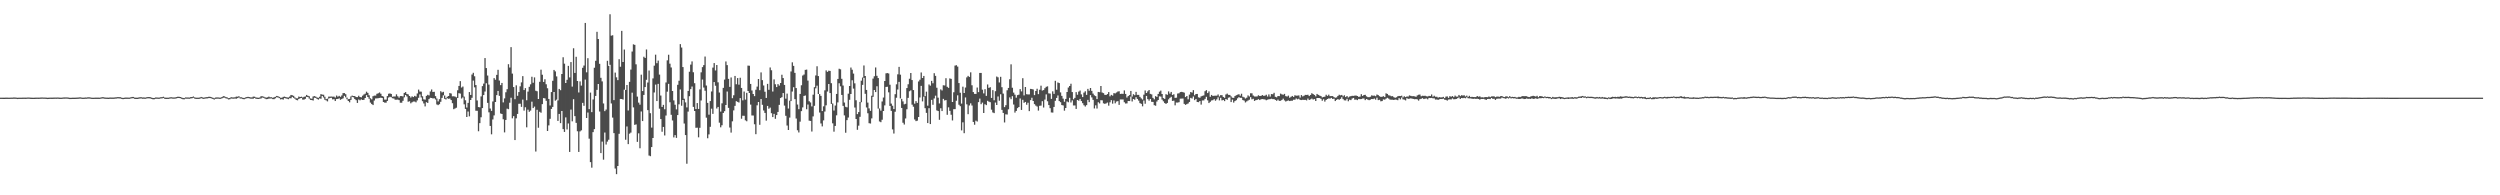 <?xml version="1.0" encoding="UTF-8"?>
<svg xmlns="http://www.w3.org/2000/svg" width="1920" height="150">
  <path d="M0 74.988h1v1.000H0zM1 74.995h1v1.000H1zM2 75.013h1v1.000H2zM3 75.016h1v1.000H3zM4 74.960h1v1.000H4zM5 74.979h1v1.000H5zM6 74.997h1v1.000H6zM7 74.993h1v1.000H7zM8 74.938h1v1.000H8zM9 74.934h1v1.000H9zM10 74.871h1v1.000H10zM11 74.869h1v1.000H11zM12 74.949h1v1.000H12zM13 75.068h1v1.000H13zM14 75.000h1v1.000H14zM15 74.990h1v1.000H15zM16 74.998h1v1.000H16zM17 74.965h1v1.000H17zM18 74.940h1v1.000H18zM19 74.965h1v1.000H19zM20 74.937h1v1.000H20zM21 74.842h1v1.000H21zM22 74.891h1v1.000H22zM23 74.962h1v1.000H23zM24 75.014h1v1.000H24zM25 75.052h1v1.000H25zM26 75.011h1v1.000H26zM27 74.980h1v1.000H27zM28 74.946h1v1.000H28zM29 74.970h1v1.000H29zM30 74.942h1v1.000H30zM31 74.875h1v1.000H31zM32 74.836h1v1.000H32zM33 74.880h1v1.000H33zM34 74.883h1v1.000H34zM35 74.969h1v1.000H35zM36 75.075h1v1.000H36zM37 75.029h1v1.000H37zM38 74.944h1v1.000H38zM39 74.974h1v1.000H39zM40 74.975h1v1.000H40zM41 74.929h1v1.000H41zM42 74.888h1v1.000H42zM43 74.905h1v1.000H43zM44 74.837h1v1.000H44zM45 74.961h1v1.000H45zM46 75.003h1v1.000H46zM47 75.003h1v1.000H47zM48 74.845h1v1.000H48zM49 74.815h1v1.000H49zM50 74.792h1v1.000H50zM51 74.785h1v1.000H51zM52 74.920h1v1.000H52zM53 75.064h1v1.000H53zM54 75.086h1v1.000H54zM55 75.011h1v1.000H55zM56 75.016h1v1.000H56zM57 75.011h1v1.000H57zM58 74.959h1v1.000H58zM59 74.911h1v1.000H59zM60 74.874h1v1.000H60zM61 74.709h1v1.000H61zM62 74.879h1v1.000H62zM63 74.989h1v1.000H63zM64 75.002h1v1.000H64zM65 74.872h1v1.000H65zM66 74.898h1v1.000H66zM67 74.705h1v1.000H67zM68 74.725h1v1.000H68zM69 74.841h1v1.000H69zM70 74.994h1v1.000H70zM71 75.044h1v1.000H71zM72 75.003h1v1.000H72zM73 74.957h1v1.000H73zM74 74.973h1v1.000H74zM75 74.960h1v1.000H75zM76 74.998h1v1.000H76zM77 74.829h1v1.000H77zM78 74.599h1v1.000H78zM79 74.648h1v1.000H79zM80 74.866h1v1.000H80zM81 74.950h1v1.000H81zM82 74.977h1v1.000H82zM83 75.027h1v1.000H83zM84 74.876h1v1.000H84zM85 74.916h1v1.000H85zM86 74.918h1v1.000H86zM87 74.918h1v1.000H87zM88 74.766h1v1.000H88zM89 74.703h1v1.000H89zM90 74.522h1v1.000H90zM91 74.620h1v1.000H91zM92 74.655h1v1.000H92zM93 74.988h1v1.000H93zM94 75.189h1v1.000H94zM95 75.007h1v1.000H95zM96 74.915h1v1.000H96zM97 74.923h1v1.000H97zM98 74.935h1v1.000H98zM99 74.944h1v1.000H99zM100 74.684h1v1.000H100zM101 74.459h1v1.000H101zM102 74.462h1v1.000H102zM103 74.979h1v1.000H103zM104 75.022h1v1.000H104zM105 75.008h1v1.000H105zM106 74.877h1v1.000H106zM107 74.655h1v1.000H107zM108 74.628h1v1.000H108zM109 74.858h1v1.000H109zM110 74.820h1v1.000H110zM111 74.953h1v1.000H111zM112 74.692h1v1.000H112zM113 74.534h1v1.000H113zM114 74.507h1v1.000H114zM115 74.651h1v1.000H115zM116 74.967h1v1.000H116zM117 75.275h1v1.000H117zM118 75.217h1v1.000H118zM119 74.864h1v1.000H119zM120 74.835h1v1.000H120zM121 74.941h1v1.000H121zM122 74.884h1v1.000H122zM123 74.647h1v1.000H123zM124 74.588h1v1.000H124zM125 74.317h1v1.000H125zM126 74.903h1v1.000H126zM127 75.032h1v1.000H127zM128 74.993h1v1.000H128zM129 74.990h1v1.000H129zM130 74.733h1v1.000H130zM131 74.643h1v1.000H131zM132 74.783h1v1.000H132zM133 74.832h1v1.000H133zM134 74.786h1v1.000H134zM135 74.557h1v1.000H135zM136 74.290h1v1.000H136zM137 74.284h1v1.000H137zM138 74.477h1v1.000H138zM139 74.868h1v1.000H139zM140 75.236h1v1.000H140zM141 75.312h1v1.000H141zM142 74.802h1v1.000H142zM143 74.836h1v1.000H143zM144 74.829h1v1.000H144zM145 74.896h1v1.000H145zM146 74.550h1v1.078H146zM147 74.472h1v1.000H147zM148 74.094h1v1.000H148zM149 74.747h1v1.000H149zM150 75.000h1v1.000H150zM151 74.987h1v1.000H151zM152 74.998h1v1.000H152zM153 74.863h1v1.000H153zM154 74.421h1v1.000H154zM155 74.756h1v1.000H155zM156 74.994h1v1.000H156zM157 74.735h1v1.000H157zM158 74.587h1v1.046H158zM159 74.560h1v1.000H159zM160 74.251h1v1.000H160zM161 74.391h1v1.000H161zM162 74.628h1v1.000H162zM163 75.040h1v1.000H163zM164 75.475h1v1.000H164zM165 74.923h1v1.000H165zM166 74.823h1v1.000H166zM167 74.783h1v1.000H167zM168 74.938h1v1.000H168zM169 74.942h1v1.000H169zM170 74.518h1v1.000H170zM171 73.823h1v1.257H171zM172 73.989h1v1.000H172zM173 74.531h1v1.000H173zM174 74.800h1v1.000H174zM175 75.390h1v1.000H175zM176 75.212h1v1.000H176zM177 74.590h1v1.090H177zM178 74.798h1v1.000H178zM179 74.808h1v1.000H179zM180 74.686h1v1.000H180zM181 74.179h1v1.671H181zM182 74.253h1v1.089H182zM183 73.897h1v1.000H183zM184 74.677h1v1.000H184zM185 74.698h1v1.000H185zM186 75.099h1v1.000H186zM187 75.243h1v1.000H187zM188 74.786h1v1.000H188zM189 74.534h1v1.000H189zM190 74.329h1v1.000H190zM191 74.559h1v1.000H191zM192 74.763h1v1.000H192zM193 74.812h1v1.000H193zM194 74.188h1v1.572H194zM195 74.244h1v1.000H195zM196 74.803h1v1.000H196zM197 74.977h1v1.000H197zM198 75.044h1v1.000H198zM199 74.837h1v1.000H199zM200 73.868h1v1.778H200zM201 73.940h1v1.000H201zM202 74.169h1v1.000H202zM203 74.707h1v1.000H203zM204 74.940h1v1.220H204zM205 74.715h1v1.383H205zM206 74.176h1v1.566H206zM207 74.683h1v1.000H207zM208 74.627h1v1.000H208zM209 75.112h1v1.000H209zM210 74.708h1v1.494H210zM211 74.352h1v1.189H211zM212 73.695h1v1.000H212zM213 73.859h1v1.000H213zM214 74.381h1v1.000H214zM215 75.019h1v1.322H215zM216 75.064h1v1.065H216zM217 74.401h1v2.104H217zM218 74.172h1v1.134H218zM219 74.557h1v1.000H219zM220 74.818h1v1.000H220zM221 74.877h1v1.287H221zM222 74.164h1v1.237H222zM223 72.908h1v2.634H223zM224 73.172h1v1.201H224zM225 73.595h1v1.589H225zM226 74.790h1v1.038H226zM227 75.452h1v1.274H227zM228 75.544h1v1.536H228zM229 74.145h1v1.870H229zM230 74.481h1v1.000H230zM231 74.265h1v1.000H231zM232 74.833h1v1.681H232zM233 74.359h1v2.141H233zM234 74.078h1v1.816H234zM235 72.932h1v1.450H235zM236 73.568h1v1.000H236zM237 73.922h1v1.819H237zM238 75.565h1v1.178H238zM239 75.827h1v1.000H239zM240 74.098h1v3.092H240zM241 73.787h1v1.277H241zM242 74.214h1v1.000H242zM243 74.842h1v1.127H243zM244 75.136h1v1.365H244zM245 74.303h1v1.325H245zM246 72.274h1v3.556H246zM247 72.673h1v1.000H247zM248 72.767h1v2.089H248zM249 74.286h1v2.292H249zM250 76.128h1v1.000H250zM251 75.765h1v2.103H251zM252 74.212h1v1.501H252zM253 74.190h1v1.000H253zM254 74.114h1v1.000H254zM255 74.255h1v2.078H255zM256 74.191h1v2.006H256zM257 74.881h1v2.713H257zM258 73.388h1v2.678H258zM259 74.242h1v1.733H259zM260 73.605h1v1.923H260zM261 74.332h1v2.317H261zM262 73.335h1v2.761H262zM263 71.501h1v4.017H263zM264 71.492h1v2.087H264zM265 72.339h1v2.431H265zM266 74.955h1v1.304H266zM267 76.133h1v1.450H267zM268 75.974h1v2.592H268zM269 74.092h1v2.596H269zM270 73.406h1v1.000H270zM271 73.750h1v1.000H271zM272 73.778h1v2.320H272zM273 74.545h1v2.413H273zM274 74.582h1v4.494H274zM275 73.534h1v2.927H275zM276 74.471h1v2.592H276zM277 74.768h1v1.546H277zM278 73.494h1v3.310H278zM279 72.529h1v4.103H279zM280 71.932h1v3.357H280zM281 70.393h1v2.647H281zM282 71.343h1v3.173H282zM283 73.140h1v2.686H283zM284 75.483h1v3.334H284zM285 76.279h1v3.633H285zM286 73.859h1v6.844H286zM287 73.442h1v3.762H287zM288 73.403h1v2.201H288zM289 72.038h1v3.527H289zM290 71.639h1v3.797H290zM291 71.004h1v4.190H291zM292 71.981h1v3.029H292zM293 73.724h1v1.548H293zM294 74.187h1v4.162H294zM295 76.513h1v2.360H295zM296 76.480h1v2.371H296zM297 73.760h1v3.745H297zM298 71.975h1v2.930H298zM299 71.725h1v2.627H299zM300 72.133h1v2.549H300zM301 74.290h1v1.154H301zM302 74.082h1v1.593H302zM303 74.073h1v2.514H303zM304 72.444h1v4.159H304zM305 73.949h1v2.554H305zM306 75.020h1v1.899H306zM307 73.790h1v5.101H307zM308 73.775h1v5.112H308zM309 74.089h1v3.345H309zM310 71.349h1v3.394H310zM311 70.692h1v2.267H311zM312 72.123h1v1.972H312zM313 72.482h1v5.652H313zM314 73.727h1v4.056H314zM315 74.897h1v4.448H315zM316 73.960h1v4.570H316zM317 74.564h1v3.439H317zM318 73.641h1v4.332H318zM319 74.113h1v4.486H319zM320 71.801h1v5.293H320zM321 68.835h1v6.276H321zM322 70.280h1v2.241H322zM323 70.419h1v4.446H323zM324 73.925h1v3.791H324zM325 76.293h1v3.192H325zM326 76.523h1v5.191H326zM327 73.626h1v4.887H327zM328 72.795h1v6.246H328zM329 73.288h1v2.842H329zM330 70.238h1v4.855H330zM331 68.716h1v6.568H331zM332 70.606h1v5.016H332zM333 70.481h1v4.984H333zM334 73.806h1v2.571H334zM335 75.650h1v4.586H335zM336 77.893h1v2.875H336zM337 76.176h1v3.874H337zM338 70.044h1v8.139H338zM339 70.942h1v4.202H339zM340 70.523h1v2.698H340zM341 73.362h1v2.509H341zM342 75.391h1v1.000H342zM343 74.286h1v1.191H343zM344 73.717h1v2.170H344zM345 71.467h1v4.195H345zM346 71.858h1v4.986H346zM347 73.973h1v5.293H347zM348 73.937h1v9.944H348zM349 74.212h1v9.081H349zM350 74.728h1v7.987H350zM351 69.307h1v5.943H351zM352 65.974h1v5.610H352zM353 62.317h1v9.550H353zM354 67.221h1v8.426H354zM355 66.469h1v8.312H355zM356 74.181h1v5.934H356zM357 77.003h1v6.652H357zM358 82.609h1v7.272H358zM359 78.979h1v6.666H359zM360 70.688h1v18.633H360zM361 72.933h1v3.867H361zM362 57.253h1v17.843H362zM363 55.911h1v5.971H363zM364 58.583h1v8.464H364zM365 65.341h1v19.697H365zM366 77.134h1v7.962H366zM367 82.216h1v18.597H367zM368 82.456h1v12.129H368zM369 74.023h1v16.055H369zM370 66.129h1v16.879H370zM371 64.196h1v8.805H371zM372 44.590h1v25.725H372zM373 52.278h1v11.675H373zM374 57.984h1v21.011H374zM375 64.987h1v21.296H375zM376 83.360h1v13.354H376zM377 85.157h1v18.015H377zM378 77.904h1v13.828H378zM379 60.016h1v28.618H379zM380 61.232h1v17.104H380zM381 57.479h1v15.576H381zM382 53.590h1v16.252H382zM383 61.876h1v11.753H383zM384 65.404h1v21.730H384zM385 63.715h1v23.843H385zM386 78.661h1v12.934H386zM387 75.559h1v26.112H387zM388 70.846h1v21.264H388zM389 68.502h1v14.932H389zM390 49.288h1v34.556H390zM391 51.872h1v27.026H391zM392 36.206h1v38.859H392zM393 56.510h1v34.380H393zM394 66.891h1v22.285H394zM395 76.179h1v31.389H395zM396 65.522h1v25.335H396zM397 73.578h1v13.927H397zM398 70.714h1v8.982H398zM399 66.313h1v13.333H399zM400 63.280h1v18.782H400zM401 58.471h1v18.021H401zM402 69.160h1v15.800H402zM403 67.682h1v14.709H403zM404 77.028h1v20.745H404zM405 70.365h1v13.869H405zM406 66.640h1v19.243H406zM407 64.768h1v20.190H407zM408 58.953h1v19.107H408zM409 63.524h1v19.465H409zM410 59.422h1v22.451H410zM411 69.688h1v46.684H411zM412 70.104h1v14.211H412zM413 76.008h1v22.095H413zM414 62.798h1v23.052H414zM415 53.500h1v33.093H415zM416 57.378h1v22.617H416zM417 62.905h1v12.398H417zM418 60.874h1v14.675H418zM419 64.740h1v12.685H419zM420 67.788h1v32.807H420zM421 75.974h1v20.334H421zM422 81.013h1v10.211H422zM423 70.719h1v12.920H423zM424 62.062h1v20.061H424zM425 53.713h1v16.937H425zM426 54.831h1v22.486H426zM427 58.662h1v17.837H427zM428 77.115h1v15.776H428zM429 68.316h1v19.172H429zM430 69.253h1v25.306H430zM431 56.847h1v28.419H431zM432 43.980h1v55.193H432zM433 48.899h1v52.406H433zM434 63.746h1v26.413H434zM435 61.287h1v38.131H435zM436 50.574h1v44.256H436zM437 59.423h1v57.260H437zM438 47.677h1v36.510H438zM439 66.508h1v26.652H439zM440 37.049h1v39.144H440zM441 55.994h1v33.179H441zM442 43.612h1v50.727H442zM443 62.207h1v38.580H443zM444 70.993h1v45.716H444zM445 62.499h1v38.410H445zM446 65.761h1v34.325H446zM447 52.056h1v26.921H447zM448 50.328h1v30.941H448zM449 17.600h1v43.521H449zM450 55.553h1v35.091H450zM451 44.677h1v41.743H451zM452 83.833h1v22.677H452zM453 71.140h1v53.372H453zM454 86.133h1v42.613H454zM455 76.402h1v25.098H455zM456 52.029h1v47.169H456zM457 46.687h1v26.993H457zM458 24.399h1v44.607H458zM459 29.953h1v34.574H459zM460 48.991h1v36.667H460zM461 59.732h1v57.848H461zM462 62.490h1v46.245H462zM463 79.458h1v43.192H463zM464 85.356h1v16.421H464zM465 84.095h1v26.900H465zM466 46.670h1v62.081H466zM467 50.601h1v56.712H467zM468 10.963h1v38.805H468zM469 27.395h1v52.055H469zM470 27.059h1v63.240H470zM471 76.901h1v25.354H471zM472 55.734h1v73.707H472zM473 59.375h1v74.384H473zM474 61.555h1v65.931H474zM475 45.466h1v57.288H475zM476 51.231h1v24.763H476zM477 23.715h1v52.298H477zM478 47.624h1v28.847H478zM479 38.035h1v30.808H479zM480 69.060h1v38.263H480zM481 65.290h1v31.829H481zM482 84.813h1v25.882H482zM483 62.882h1v39.794H483zM484 53.455h1v48.368H484zM485 39.584h1v31.606H485zM486 34.070h1v48.388H486zM487 34.459h1v61.444H487zM488 49.429h1v46.106H488zM489 74.171h1v34.794H489zM490 78.813h1v23.608H490zM491 80.396h1v33.465H491zM492 57.352h1v28.274H492zM493 69.921h1v23.080H493zM494 43.591h1v29.339H494zM495 44.477h1v22.389H495zM496 37.970h1v23.312H496zM497 63.364h1v21.218H497zM498 54.165h1v65.290H498zM499 86.959h1v33.005H499zM500 98.008h1v14.957H500zM501 60.192h1v45.768H501zM502 50.458h1v20.531H502zM503 41.963h1v23.025H503zM504 48.557h1v29.083H504zM505 46.555h1v17.847H505zM506 57.307h1v26.144H506zM507 73.380h1v18.073H507zM508 82.123h1v19.071H508zM509 80.539h1v16.936H509zM510 83.937h1v20.096H510zM511 63.340h1v25.408H511zM512 46.355h1v24.030H512zM513 42.035h1v22.380H513zM514 48.907h1v29.622H514zM515 51.807h1v36.352H515zM516 69.865h1v22.656H516zM517 77.104h1v28.394H517zM518 80.443h1v23.345H518zM519 84.037h1v21.866H519zM520 65.123h1v23.248H520zM521 61.989h1v18.120H521zM522 33.919h1v34.807H522zM523 36.501h1v44.703H523zM524 51.529h1v25.254H524zM525 75.848h1v19.012H525zM526 78.658h1v25.085H526zM527 82.494h1v43.251H527zM528 69.814h1v15.895H528zM529 55.102h1v18.759H529zM530 49.604h1v18.862H530zM531 47.166h1v19.278H531zM532 55.504h1v26.565H532zM533 63.901h1v21.365H533zM534 83.776h1v14.383H534zM535 79.178h1v18.864H535zM536 83.655h1v21.792H536zM537 68.647h1v29.529H537zM538 55.537h1v21.632H538zM539 51.536h1v9.542H539zM540 50.034h1v17.174H540zM541 43.400h1v26.294H541zM542 65.695h1v24.693H542zM543 78.996h1v27.197H543zM544 88.065h1v15.178H544zM545 77.611h1v19.756H545zM546 70.242h1v13.224H546zM547 51.937h1v35.514H547zM548 48.415h1v14.594H548zM549 54.105h1v11.744H549zM550 49.920h1v33.439H550zM551 63.237h1v18.898H551zM552 71.086h1v23.129H552zM553 85.718h1v12.095H553zM554 79.349h1v16.856H554zM555 67.486h1v19.271H555zM556 61.139h1v24.240H556zM557 47.210h1v33.432H557zM558 50.008h1v20.265H558zM559 60.561h1v22.257H559zM560 66.736h1v31.212H560zM561 59.484h1v42.356H561zM562 75.431h1v17.755H562zM563 73.140h1v11.656H563zM564 58.328h1v22.998H564zM565 64.695h1v13.031H565zM566 59.959h1v18.252H566zM567 65.043h1v13.689H567zM568 59.702h1v15.668H568zM569 67.534h1v23.656H569zM570 77.053h1v11.814H570zM571 70.304h1v18.648H571zM572 76.508h1v15.932H572zM573 71.271h1v21.852H573zM574 50.379h1v19.516H574zM575 50.462h1v20.945H575zM576 64.463h1v15.873H576zM577 69.487h1v19.169H577zM578 72.180h1v16.526H578zM579 73.830h1v21.626H579zM580 68.894h1v34.161H580zM581 66.522h1v14.395H581zM582 60.651h1v17.684H582zM583 69.297h1v26.573H583zM584 55.596h1v20.465H584zM585 61.559h1v18.914H585zM586 65.623h1v19.230H586zM587 70.458h1v16.282H587zM588 75.232h1v17.462H588zM589 64.398h1v16.935H589zM590 68.945h1v14.573H590zM591 51.832h1v30.801H591zM592 53.970h1v32.943H592zM593 70.273h1v19.650H593zM594 60.962h1v26.483H594zM595 64.704h1v26.526H595zM596 66.878h1v21.515H596zM597 64.612h1v21.370H597zM598 65.765h1v14.754H598zM599 63.725h1v11.587H599zM600 57.381h1v17.275H600zM601 59.976h1v11.482H601zM602 65.234h1v15.852H602zM603 75.772h1v13.164H603zM604 71.873h1v24.555H604zM605 83.380h1v16.462H605zM606 77.308h1v13.019H606zM607 54.871h1v22.761H607zM608 47.864h1v22.435H608zM609 50.608h1v16.387H609zM610 55.973h1v20.161H610zM611 67.645h1v23.383H611zM612 80.297h1v19.757H612zM613 83.872h1v17.886H613zM614 72.154h1v21.296H614zM615 65.472h1v19.879H615zM616 57.985h1v24.513H616zM617 57.259h1v16.394H617zM618 53.638h1v19.689H618zM619 53.471h1v30.435H619zM620 61.882h1v18.391H620zM621 77.768h1v14.926H621zM622 78.688h1v14.168H622zM623 81.708h1v19.310H623zM624 72.680h1v16.715H624zM625 66.954h1v14.289H625zM626 57.982h1v9.875H626zM627 50.879h1v14.936H627zM628 58.421h1v13.764H628zM629 72.246h1v14.206H629zM630 73.602h1v21.212H630zM631 85.304h1v11.768H631zM632 81.687h1v10.801H632zM633 69.377h1v16.262H633zM634 54.088h1v26.817H634zM635 55.187h1v15.090H635zM636 54.260h1v10.264H636zM637 54.467h1v17.007H637zM638 63.897h1v15.911H638zM639 79.453h1v15.253H639zM640 84.904h1v16.204H640zM641 81.045h1v15.659H641zM642 72.166h1v16.390H642zM643 60.613h1v18.010H643zM644 52.779h1v11.185H644zM645 53.260h1v13.057H645zM646 60.539h1v12.353H646zM647 65.691h1v15.625H647zM648 78.746h1v9.902H648zM649 82.021h1v19.943H649zM650 82.410h1v9.851H650zM651 71.945h1v18.339H651zM652 66.060h1v10.566H652zM653 51.852h1v20.356H653zM654 53.542h1v8.085H654zM655 56.542h1v11.489H655zM656 63.975h1v18.630H656zM657 77.013h1v14.400H657zM658 87.669h1v12.020H658zM659 86.064h1v10.444H659zM660 78.300h1v11.427H660zM661 61.931h1v16.551H661zM662 59.564h1v5.623H662zM663 50.256h1v9.554H663zM664 58.365h1v13.685H664zM665 69.081h1v13.447H665zM666 78.788h1v8.181H666zM667 83.273h1v11.369H667zM668 85.125h1v9.760H668zM669 73.545h1v17.362H669zM670 60.343h1v14.009H670zM671 58.562h1v10.539H671zM672 51.822h1v18.902H672zM673 58.221h1v8.010H673zM674 59.931h1v23.463H674zM675 83.286h1v9.996H675zM676 85.016h1v8.811H676zM677 77.942h1v14.009H677zM678 74.919h1v10.308H678zM679 62.187h1v18.779H679zM680 56.325h1v10.432H680zM681 56.139h1v10.450H681zM682 56.433h1v14.491H682zM683 65.068h1v16.268H683zM684 79.579h1v5.545H684zM685 81.224h1v18.164H685zM686 83.755h1v18.817H686zM687 72.357h1v13.447H687zM688 64.770h1v10.309H688zM689 57.071h1v11.708H689zM690 51.338h1v11.553H690zM691 57.321h1v18.255H691zM692 75.930h1v6.977H692zM693 77.858h1v16.416H693zM694 80.143h1v15.509H694zM695 79.725h1v11.268H695zM696 67.626h1v16.284H696zM697 64.693h1v10.483H697zM698 60.454h1v9.627H698zM699 56.045h1v13.356H699zM700 61.498h1v18.886H700zM701 69.176h1v12.784H701zM702 79.603h1v12.135H702zM703 77.666h1v15.342H703zM704 79.009h1v13.676H704zM705 62.562h1v27.281H705zM706 61.259h1v13.616H706zM707 55.654h1v10.285H707zM708 59.889h1v17.993H708zM709 58.335h1v15.919H709zM710 73.806h1v9.305H710zM711 70.394h1v16.287H711zM712 81.170h1v13.334H712zM713 64.855h1v18.221H713zM714 65.790h1v29.479H714zM715 62.103h1v14.589H715zM716 63.940h1v16.550H716zM717 56.235h1v19.368H717zM718 58.281h1v15.206H718zM719 67.360h1v17.438H719zM720 75.022h1v10.286H720zM721 79.484h1v12.524H721zM722 68.648h1v14.475H722zM723 69.459h1v15.842H723zM724 65.473h1v10.482H724zM725 65.638h1v11.516H725zM726 60.066h1v16.763H726zM727 66.641h1v21.503H727zM728 67.463h1v14.975H728zM729 60.223h1v24.929H729zM730 60.593h1v27.529H730zM731 78.333h1v14.170H731zM732 70.866h1v12.977H732zM733 50.402h1v33.429H733zM734 50.084h1v27.277H734zM735 51.138h1v22.067H735zM736 63.818h1v16.617H736zM737 71.200h1v10.371H737zM738 79.589h1v20.539H738zM739 66.555h1v27.381H739zM740 71.401h1v30.909H740zM741 67.225h1v7.633H741zM742 59.437h1v20.666H742zM743 58.248h1v29.456H743zM744 59.082h1v21.892H744zM745 55.562h1v23.809H745zM746 65.492h1v15.572H746zM747 70.698h1v22.970H747zM748 72.070h1v23.746H748zM749 72.156h1v20.500H749zM750 67.233h1v26.100H750zM751 70.737h1v7.702H751zM752 56.011h1v19.708H752zM753 56.013h1v24.008H753zM754 68.866h1v9.950H754zM755 71.705h1v15.084H755zM756 68.494h1v11.581H756zM757 73.606h1v7.134H757zM758 64.884h1v12.510H758zM759 67.476h1v10.616H759zM760 66.970h1v11.521H760zM761 75.206h1v8.994H761zM762 69.202h1v17.173H762zM763 77.012h1v9.870H763zM764 70.065h1v8.693H764zM765 58.799h1v21.854H765zM766 59.371h1v14.717H766zM767 63.341h1v14.032H767zM768 58.998h1v13.422H768zM769 66.987h1v17.368H769zM770 71.896h1v14.835H770zM771 82.285h1v11.769H771zM772 80.775h1v7.027H772zM773 69.332h1v18.628H773zM774 67.535h1v16.409H774zM775 60.887h1v13.891H775zM776 49.432h1v26.734H776zM777 67.400h1v6.497H777zM778 71.105h1v9.169H778zM779 72.707h1v13.779H779zM780 75.032h1v10.140H780zM781 73.050h1v10.012H781zM782 72.715h1v9.455H782zM783 68.478h1v7.151H783zM784 70.188h1v14.242H784zM785 60.038h1v16.587H785zM786 73.261h1v5.714H786zM787 66.831h1v11.449H787zM788 72.339h1v8.081H788zM789 72.555h1v6.344H789zM790 72.493h1v12.861H790zM791 68.271h1v8.652H791zM792 68.380h1v6.702H792zM793 68.686h1v8.891H793zM794 73.081h1v6.902H794zM795 69.893h1v11.183H795zM796 68.140h1v13.671H796zM797 72.302h1v12.662H797zM798 68.899h1v12.376H798zM799 65.803h1v15.321H799zM800 69.549h1v8.171H800zM801 69.187h1v13.419H801zM802 67.742h1v8.750H802zM803 66.645h1v5.869H803zM804 66.319h1v11.448H804zM805 71.659h1v9.040H805zM806 71.892h1v11.230H806zM807 75.928h1v10.431H807zM808 70.135h1v16.361H808zM809 72.081h1v10.036H809zM810 62.059h1v15.369H810zM811 68.918h1v6.288H811zM812 63.332h1v9.977H812zM813 63.783h1v13.823H813zM814 70.959h1v7.526H814zM815 73.609h1v7.082H815zM816 75.751h1v5.272H816zM817 78.143h1v6.859H817zM818 75.966h1v6.958H818zM819 70.639h1v7.274H819zM820 67.206h1v11.326H820zM821 66.037h1v9.068H821zM822 64.292h1v14.414H822zM823 70.693h1v6.394H823zM824 76.218h1v4.759H824zM825 75.138h1v5.869H825zM826 70.737h1v12.903H826zM827 72.775h1v4.031H827zM828 70.374h1v6.980H828zM829 69.504h1v6.461H829zM830 72.497h1v5.114H830zM831 74.548h1v4.692H831zM832 71.129h1v9.706H832zM833 70.114h1v11.686H833zM834 72.880h1v7.878H834zM835 68.270h1v8.413H835zM836 69.671h1v8.759H836zM837 67.584h1v5.490H837zM838 69.768h1v5.025H838zM839 71.870h1v4.833H839zM840 73.213h1v10.102H840zM841 73.845h1v7.064H841zM842 76.098h1v7.239H842zM843 70.603h1v7.948H843zM844 70.790h1v8.680H844zM845 66.036h1v10.901H845zM846 71.052h1v5.990H846zM847 71.542h1v7.797H847zM848 72.785h1v7.005H848zM849 72.942h1v6.457H849zM850 72.264h1v6.474H850zM851 70.707h1v10.423H851zM852 74.004h1v4.609H852zM853 72.841h1v4.077H853zM854 73.417h1v6.216H854zM855 71.530h1v5.628H855zM856 71.753h1v7.597H856zM857 70.996h1v6.966H857zM858 70.274h1v7.397H858zM859 70.105h1v10.416H859zM860 72.137h1v4.240H860zM861 71.996h1v4.375H861zM862 72.076h1v4.332H862zM863 69.425h1v9.099H863zM864 72.116h1v7.399H864zM865 74.924h1v4.497H865zM866 73.784h1v3.760H866zM867 73.036h1v4.568H867zM868 69.829h1v4.365H868zM869 74.142h1v3.800H869zM870 72.335h1v3.712H870zM871 73.115h1v3.475H871zM872 70.564h1v4.086H872zM873 72.870h1v3.092H873zM874 72.852h1v4.394H874zM875 74.373h1v4.825H875zM876 75.552h1v4.222H876zM877 76.438h1v5.208H877zM878 72.725h1v4.488H878zM879 69.462h1v10.201H879zM880 71.404h1v2.264H880zM881 70.161h1v5.973H881zM882 69.114h1v8.195H882zM883 72.100h1v3.898H883zM884 72.517h1v5.667H884zM885 75.180h1v3.095H885zM886 76.292h1v4.500H886zM887 73.811h1v7.385H887zM888 74.383h1v3.596H888zM889 72.119h1v4.694H889zM890 70.417h1v3.563H890zM891 69.576h1v4.616H891zM892 72.178h1v4.333H892zM893 75.350h1v2.448H893zM894 75.909h1v3.240H894zM895 72.341h1v7.468H895zM896 72.832h1v6.246H896zM897 70.215h1v6.125H897zM898 71.909h1v3.273H898zM899 70.627h1v3.741H899zM900 72.921h1v4.599H900zM901 72.376h1v4.929H901zM902 75.145h1v5.751H902zM903 75.004h1v3.729H903zM904 71.814h1v6.980H904zM905 71.643h1v6.862H905zM906 70.712h1v5.085H906zM907 70.566h1v5.178H907zM908 70.751h1v4.919H908zM909 71.154h1v8.619H909zM910 74.531h1v6.003H910zM911 73.726h1v6.260H911zM912 76.291h1v3.186H912zM913 72.638h1v5.653H913zM914 70.633h1v4.552H914zM915 71.113h1v4.584H915zM916 69.220h1v4.934H916zM917 73.168h1v3.723H917zM918 72.206h1v3.772H918zM919 72.158h1v6.171H919zM920 74.761h1v3.723H920zM921 75.101h1v2.451H921zM922 73.993h1v6.364H922zM923 73.589h1v3.560H923zM924 73.252h1v3.845H924zM925 70.049h1v5.858H925zM926 69.233h1v5.129H926zM927 71.463h1v5.573H927zM928 70.196h1v8.934H928zM929 74.346h1v3.856H929zM930 72.907h1v4.247H930zM931 73.670h1v3.284H931zM932 73.543h1v2.589H932zM933 73.455h1v3.909H933zM934 73.473h1v2.842H934zM935 72.538h1v2.236H935zM936 74.080h1v3.040H936zM937 73.082h1v2.022H937zM938 73.134h1v3.947H938zM939 74.448h1v2.308H939zM940 75.124h1v2.522H940zM941 72.535h1v3.520H941zM942 71.892h1v4.748H942zM943 72.853h1v2.146H943zM944 72.926h1v1.775H944zM945 74.013h1v4.356H945zM946 75.068h1v1.443H946zM947 75.157h1v3.626H947zM948 73.804h1v3.793H948zM949 73.090h1v3.875H949zM950 72.686h1v2.815H950zM951 72.321h1v2.300H951zM952 73.482h1v1.697H952zM953 71.975h1v3.116H953zM954 74.287h1v2.560H954zM955 74.741h1v2.539H955zM956 75.661h1v3.053H956zM957 74.995h1v2.901H957zM958 73.249h1v3.985H958zM959 74.072h1v2.503H959zM960 71.609h1v2.983H960zM961 71.681h1v4.593H961zM962 73.362h1v2.505H962zM963 74.099h1v3.412H963zM964 74.141h1v2.772H964zM965 74.013h1v2.677H965zM966 73.173h1v2.941H966zM967 73.746h1v3.129H967zM968 73.649h1v2.598H968zM969 73.035h1v3.042H969zM970 73.589h1v2.634H970zM971 73.474h1v2.921H971zM972 72.735h1v4.270H972zM973 74.128h1v2.415H973zM974 72.509h1v3.713H974zM975 74.207h1v1.904H975zM976 72.240h1v3.609H976zM977 72.415h1v3.734H977zM978 71.261h1v4.897H978zM979 74.361h1v2.384H979zM980 74.760h1v2.647H980zM981 73.738h1v2.758H981zM982 73.818h1v3.666H982zM983 71.888h1v5.540H983zM984 72.434h1v4.328H984zM985 72.736h1v3.044H985zM986 72.112h1v4.972H986zM987 73.817h1v4.173H987zM988 74.138h1v3.348H988zM989 73.438h1v3.706H989zM990 75.040h1v2.603H990zM991 74.337h1v3.016H991zM992 73.657h1v3.732H992zM993 74.464h1v2.139H993zM994 73.164h1v3.427H994zM995 73.487h1v2.119H995zM996 73.408h1v2.890H996zM997 73.263h1v2.564H997zM998 74.952h1v1.751H998zM999 73.011h1v3.847H999zM1000 74.016h1v2.653H1000zM1001 73.544h1v3.214H1001zM1002 72.860h1v3.819H1002zM1003 72.906h1v4.203H1003zM1004 72.743h1v2.926H1004zM1005 73.774h1v3.018H1005zM1006 72.910h1v3.452H1006zM1007 71.580h1v4.160H1007zM1008 72.241h1v4.222H1008zM1009 72.916h1v3.167H1009zM1010 73.991h1v3.553H1010zM1011 72.126h1v3.143H1011zM1012 72.858h1v2.408H1012zM1013 73.356h1v1.954H1013zM1014 73.762h1v2.118H1014zM1015 74.826h1v2.526H1015zM1016 74.439h1v1.805H1016zM1017 74.262h1v3.750H1017zM1018 72.740h1v3.991H1018zM1019 73.629h1v2.381H1019zM1020 72.701h1v2.851H1020zM1021 73.815h1v1.896H1021zM1022 73.773h1v1.367H1022zM1023 73.784h1v2.214H1023zM1024 74.593h1v1.169H1024zM1025 75.062h1v2.535H1025zM1026 74.791h1v1.926H1026zM1027 73.653h1v2.420H1027zM1028 72.771h1v3.887H1028zM1029 73.202h1v2.742H1029zM1030 72.909h1v1.737H1030zM1031 73.989h1v2.160H1031zM1032 73.148h1v3.928H1032zM1033 74.526h1v2.648H1033zM1034 73.736h1v2.166H1034zM1035 74.859h1v2.897H1035zM1036 74.128h1v2.414H1036zM1037 73.814h1v3.100H1037zM1038 73.557h1v2.136H1038zM1039 73.627h1v1.604H1039zM1040 73.427h1v3.145H1040zM1041 73.361h1v3.056H1041zM1042 73.709h1v3.187H1042zM1043 74.401h1v1.574H1043zM1044 74.203h1v1.974H1044zM1045 72.351h1v3.741H1045zM1046 73.697h1v1.982H1046zM1047 72.962h1v2.655H1047zM1048 72.804h1v4.096H1048zM1049 73.994h1v2.061H1049zM1050 74.591h1v1.928H1050zM1051 74.641h1v2.324H1051zM1052 74.277h1v2.290H1052zM1053 73.223h1v2.801H1053zM1054 73.531h1v2.590H1054zM1055 73.428h1v2.245H1055zM1056 73.883h1v2.664H1056zM1057 72.581h1v2.450H1057zM1058 73.041h1v3.836H1058zM1059 73.862h1v2.783H1059zM1060 74.435h1v3.392H1060zM1061 74.273h1v3.346H1061zM1062 73.877h1v2.467H1062zM1063 74.544h1v2.017H1063zM1064 71.658h1v4.104H1064zM1065 72.116h1v2.993H1065zM1066 73.185h1v2.561H1066zM1067 73.345h1v3.162H1067zM1068 73.910h1v2.661H1068zM1069 73.845h1v2.757H1069zM1070 74.634h1v2.155H1070zM1071 75.117h1v1.327H1071zM1072 74.681h1v1.906H1072zM1073 73.907h1v3.054H1073zM1074 73.686h1v1.678H1074zM1075 73.776h1v2.574H1075zM1076 73.491h1v1.427H1076zM1077 74.777h1v1.522H1077zM1078 73.914h1v2.639H1078zM1079 74.554h1v2.534H1079zM1080 74.083h1v1.358H1080zM1081 74.121h1v1.799H1081zM1082 73.264h1v2.519H1082zM1083 73.608h1v1.895H1083zM1084 73.864h1v1.895H1084zM1085 73.832h1v2.128H1085zM1086 73.971h1v2.275H1086zM1087 74.324h1v1.756H1087zM1088 73.285h1v3.047H1088zM1089 72.741h1v4.516H1089zM1090 72.614h1v3.497H1090zM1091 73.933h1v1.922H1091zM1092 73.538h1v1.846H1092zM1093 73.608h1v2.487H1093zM1094 73.527h1v2.265H1094zM1095 73.907h1v1.714H1095zM1096 74.065h1v2.247H1096zM1097 73.623h1v1.611H1097zM1098 73.782h1v1.525H1098zM1099 72.573h1v2.660H1099zM1100 74.216h1v1.309H1100zM1101 73.528h1v1.984H1101zM1102 74.281h1v2.190H1102zM1103 74.284h1v2.109H1103zM1104 74.952h1v1.748H1104zM1105 74.619h1v1.629H1105zM1106 74.819h1v1.191H1106zM1107 74.766h1v1.342H1107zM1108 74.371h1v1.413H1108zM1109 75.326h1v1.231H1109zM1110 74.214h1v2.507H1110zM1111 74.058h1v3.228H1111zM1112 75.167h1v1.255H1112zM1113 73.823h1v2.465H1113zM1114 74.291h1v2.104H1114zM1115 73.801h1v1.782H1115zM1116 74.586h1v1.643H1116zM1117 73.430h1v2.777H1117zM1118 74.166h1v1.805H1118zM1119 74.181h1v1.221H1119zM1120 72.887h1v1.966H1120zM1121 73.837h1v2.190H1121zM1122 73.105h1v2.145H1122zM1123 73.371h1v2.048H1123zM1124 73.187h1v1.950H1124zM1125 74.078h1v1.369H1125zM1126 73.406h1v1.317H1126zM1127 74.405h1v1.044H1127zM1128 73.568h1v2.019H1128zM1129 74.553h1v1.037H1129zM1130 74.345h1v1.460H1130zM1131 74.508h1v1.405H1131zM1132 74.560h1v1.235H1132zM1133 74.524h1v1.455H1133zM1134 73.710h1v2.096H1134zM1135 74.286h1v1.723H1135zM1136 73.993h1v2.537H1136zM1137 74.728h1v1.259H1137zM1138 74.706h1v1.304H1138zM1139 74.842h1v1.108H1139zM1140 74.564h1v1.835H1140zM1141 74.560h1v2.156H1141zM1142 74.670h1v1.341H1142zM1143 74.090h1v1.845H1143zM1144 74.588h1v1.557H1144zM1145 74.053h1v1.187H1145zM1146 73.991h1v1.942H1146zM1147 73.973h1v1.876H1147zM1148 74.610h1v2.117H1148zM1149 74.203h1v1.689H1149zM1150 74.155h1v1.554H1150zM1151 74.345h1v1.400H1151zM1152 73.864h1v1.872H1152zM1153 73.751h1v1.198H1153zM1154 74.347h1v1.000H1154zM1155 74.545h1v1.000H1155zM1156 73.978h1v1.897H1156zM1157 74.055h1v1.152H1157zM1158 74.660h1v1.000H1158zM1159 73.784h1v1.333H1159zM1160 74.616h1v1.000H1160zM1161 74.350h1v1.000H1161zM1162 74.497h1v1.095H1162zM1163 74.398h1v1.093H1163zM1164 74.864h1v1.012H1164zM1165 74.808h1v1.000H1165zM1166 74.365h1v1.671H1166zM1167 74.543h1v1.420H1167zM1168 74.108h1v1.574H1168zM1169 73.754h1v1.929H1169zM1170 73.901h1v2.197H1170zM1171 73.806h1v2.193H1171zM1172 73.876h1v1.727H1172zM1173 74.372h1v1.565H1173zM1174 74.546h1v1.302H1174zM1175 74.129h1v1.850H1175zM1176 73.833h1v1.668H1176zM1177 73.590h1v2.381H1177zM1178 73.829h1v2.018H1178zM1179 74.147h1v1.299H1179zM1180 73.585h1v2.392H1180zM1181 74.642h1v1.000H1181zM1182 73.797h1v1.598H1182zM1183 73.829h1v1.635H1183zM1184 74.072h1v1.210H1184zM1185 74.438h1v1.000H1185zM1186 73.981h1v1.000H1186zM1187 74.430h1v1.000H1187zM1188 74.329h1v1.000H1188zM1189 74.458h1v1.182H1189zM1190 74.506h1v1.026H1190zM1191 75.111h1v1.000H1191zM1192 74.380h1v1.327H1192zM1193 74.749h1v1.129H1193zM1194 74.691h1v1.313H1194zM1195 74.628h1v1.268H1195zM1196 74.591h1v1.000H1196zM1197 74.301h1v1.189H1197zM1198 74.429h1v1.636H1198zM1199 74.546h1v1.115H1199zM1200 74.815h1v1.092H1200zM1201 75.141h1v1.000H1201zM1202 75.005h1v1.000H1202zM1203 74.840h1v1.000H1203zM1204 74.745h1v1.275H1204zM1205 74.834h1v1.000H1205zM1206 74.733h1v1.069H1206zM1207 74.554h1v1.288H1207zM1208 74.890h1v1.020H1208zM1209 74.523h1v1.038H1209zM1210 74.763h1v1.123H1210zM1211 74.644h1v1.000H1211zM1212 74.169h1v1.119H1212zM1213 74.111h1v1.000H1213zM1214 73.931h1v1.322H1214zM1215 73.674h1v1.017H1215zM1216 74.096h1v1.000H1216zM1217 73.976h1v1.000H1217zM1218 74.456h1v1.000H1218zM1219 74.120h1v1.000H1219zM1220 74.320h1v1.000H1220zM1221 74.271h1v1.065H1221zM1222 74.301h1v1.000H1222zM1223 74.464h1v1.000H1223zM1224 74.711h1v1.000H1224zM1225 74.692h1v1.124H1225zM1226 74.435h1v1.064H1226zM1227 74.731h1v1.000H1227zM1228 74.432h1v1.212H1228zM1229 74.846h1v1.000H1229zM1230 74.438h1v1.243H1230zM1231 74.791h1v1.000H1231zM1232 74.687h1v1.338H1232zM1233 75.000h1v1.000H1233zM1234 75.146h1v1.114H1234zM1235 74.707h1v1.000H1235zM1236 75.076h1v1.020H1236zM1237 74.623h1v1.384H1237zM1238 74.272h1v1.454H1238zM1239 74.482h1v1.000H1239zM1240 74.330h1v1.406H1240zM1241 74.536h1v1.097H1241zM1242 74.288h1v1.362H1242zM1243 74.394h1v1.436H1243zM1244 73.977h1v1.684H1244zM1245 74.183h1v1.600H1245zM1246 74.273h1v1.000H1246zM1247 74.106h1v1.000H1247zM1248 73.925h1v1.112H1248zM1249 73.942h1v1.061H1249zM1250 74.268h1v1.000H1250zM1251 74.137h1v1.000H1251zM1252 74.278h1v1.134H1252zM1253 74.401h1v1.000H1253zM1254 74.547h1v1.000H1254zM1255 74.198h1v1.000H1255zM1256 74.134h1v1.000H1256zM1257 74.491h1v1.000H1257zM1258 74.183h1v1.000H1258zM1259 74.518h1v1.110H1259zM1260 74.327h1v1.037H1260zM1261 74.522h1v1.231H1261zM1262 74.639h1v1.000H1262zM1263 74.401h1v1.565H1263zM1264 75.196h1v1.000H1264zM1265 75.050h1v1.000H1265zM1266 75.069h1v1.019H1266zM1267 74.668h1v1.115H1267zM1268 75.255h1v1.000H1268zM1269 74.715h1v1.483H1269zM1270 74.753h1v1.373H1270zM1271 74.675h1v1.123H1271zM1272 74.874h1v1.087H1272zM1273 74.735h1v1.000H1273zM1274 74.534h1v1.003H1274zM1275 74.483h1v1.000H1275zM1276 74.743h1v1.000H1276zM1277 74.558h1v1.040H1277zM1278 74.299h1v1.000H1278zM1279 74.603h1v1.000H1279zM1280 74.390h1v1.207H1280zM1281 74.415h1v1.000H1281zM1282 74.437h1v1.000H1282zM1283 74.271h1v1.000H1283zM1284 74.336h1v1.000H1284zM1285 73.983h1v1.000H1285zM1286 74.373h1v1.000H1286zM1287 74.332h1v1.194H1287zM1288 74.331h1v1.000H1288zM1289 74.340h1v1.120H1289zM1290 73.948h1v1.156H1290zM1291 73.955h1v1.386H1291zM1292 74.480h1v1.000H1292zM1293 74.154h1v1.612H1293zM1294 74.578h1v1.145H1294zM1295 74.641h1v1.000H1295zM1296 74.482h1v1.074H1296zM1297 74.895h1v1.000H1297zM1298 74.902h1v1.000H1298zM1299 74.944h1v1.000H1299zM1300 74.689h1v1.263H1300zM1301 74.851h1v1.000H1301zM1302 74.961h1v1.000H1302zM1303 74.957h1v1.000H1303zM1304 75.037h1v1.000H1304zM1305 74.838h1v1.000H1305zM1306 74.794h1v1.000H1306zM1307 74.561h1v1.000H1307zM1308 74.615h1v1.000H1308zM1309 74.164h1v1.000H1309zM1310 74.343h1v1.000H1310zM1311 74.305h1v1.000H1311zM1312 74.527h1v1.000H1312zM1313 74.300h1v1.000H1313zM1314 74.309h1v1.000H1314zM1315 74.364h1v1.000H1315zM1316 74.239h1v1.000H1316zM1317 74.254h1v1.000H1317zM1318 74.237h1v1.000H1318zM1319 74.084h1v1.378H1319zM1320 74.393h1v1.000H1320zM1321 74.433h1v1.043H1321zM1322 74.548h1v1.000H1322zM1323 74.333h1v1.000H1323zM1324 74.626h1v1.018H1324zM1325 74.521h1v1.048H1325zM1326 74.758h1v1.000H1326zM1327 74.821h1v1.000H1327zM1328 74.878h1v1.000H1328zM1329 74.967h1v1.000H1329zM1330 74.847h1v1.000H1330zM1331 75.339h1v1.000H1331zM1332 75.162h1v1.000H1332zM1333 75.258h1v1.000H1333zM1334 75.005h1v1.000H1334zM1335 74.931h1v1.000H1335zM1336 74.817h1v1.000H1336zM1337 74.733h1v1.000H1337zM1338 74.810h1v1.000H1338zM1339 74.557h1v1.255H1339zM1340 74.788h1v1.000H1340zM1341 74.866h1v1.000H1341zM1342 74.557h1v1.000H1342zM1343 74.537h1v1.000H1343zM1344 74.361h1v1.000H1344zM1345 74.300h1v1.000H1345zM1346 74.098h1v1.000H1346zM1347 74.181h1v1.000H1347zM1348 74.263h1v1.000H1348zM1349 74.341h1v1.000H1349zM1350 74.239h1v1.000H1350zM1351 74.403h1v1.000H1351zM1352 74.480h1v1.000H1352zM1353 74.296h1v1.000H1353zM1354 74.316h1v1.000H1354zM1355 74.111h1v1.000H1355zM1356 74.438h1v1.000H1356zM1357 74.649h1v1.000H1357zM1358 74.680h1v1.000H1358zM1359 74.894h1v1.000H1359zM1360 74.904h1v1.000H1360zM1361 74.890h1v1.000H1361zM1362 74.934h1v1.000H1362zM1363 75.054h1v1.000H1363zM1364 75.090h1v1.000H1364zM1365 75.083h1v1.000H1365zM1366 75.088h1v1.000H1366zM1367 75.070h1v1.000H1367zM1368 75.174h1v1.000H1368zM1369 75.115h1v1.000H1369zM1370 75.041h1v1.000H1370zM1371 75.159h1v1.000H1371zM1372 74.821h1v1.000H1372zM1373 74.529h1v1.000H1373zM1374 74.670h1v1.000H1374zM1375 74.638h1v1.000H1375zM1376 74.232h1v1.000H1376zM1377 74.215h1v1.000H1377zM1378 74.140h1v1.000H1378zM1379 74.160h1v1.000H1379zM1380 74.500h1v1.000H1380zM1381 74.379h1v1.000H1381zM1382 74.552h1v1.000H1382zM1383 74.523h1v1.000H1383zM1384 74.329h1v1.000H1384zM1385 74.351h1v1.000H1385zM1386 74.244h1v1.000H1386zM1387 74.450h1v1.000H1387zM1388 74.422h1v1.000H1388zM1389 74.662h1v1.000H1389zM1390 74.589h1v1.000H1390zM1391 74.738h1v1.000H1391zM1392 74.488h1v1.000H1392zM1393 74.863h1v1.000H1393zM1394 74.806h1v1.000H1394zM1395 74.673h1v1.000H1395zM1396 74.590h1v1.000H1396zM1397 74.887h1v1.000H1397zM1398 74.988h1v1.000H1398zM1399 74.903h1v1.000H1399zM1400 75.107h1v1.000H1400zM1401 75.078h1v1.000H1401zM1402 75.090h1v1.000H1402zM1403 75.160h1v1.000H1403zM1404 74.892h1v1.000H1404zM1405 74.962h1v1.000H1405zM1406 74.771h1v1.000H1406zM1407 74.611h1v1.000H1407zM1408 74.758h1v1.000H1408zM1409 74.869h1v1.000H1409zM1410 74.905h1v1.000H1410zM1411 74.678h1v1.000H1411zM1412 74.782h1v1.000H1412zM1413 74.535h1v1.000H1413zM1414 74.649h1v1.000H1414zM1415 74.498h1v1.000H1415zM1416 74.685h1v1.000H1416zM1417 74.387h1v1.000H1417zM1418 74.421h1v1.000H1418zM1419 74.261h1v1.000H1419zM1420 74.360h1v1.000H1420zM1421 74.302h1v1.000H1421zM1422 74.239h1v1.000H1422zM1423 74.084h1v1.000H1423zM1424 74.387h1v1.000H1424zM1425 74.350h1v1.000H1425zM1426 74.556h1v1.000H1426zM1427 74.650h1v1.000H1427zM1428 74.840h1v1.000H1428zM1429 74.931h1v1.000H1429zM1430 74.871h1v1.000H1430zM1431 74.925h1v1.000H1431zM1432 75.116h1v1.000H1432zM1433 75.220h1v1.000H1433zM1434 75.209h1v1.000H1434zM1435 75.090h1v1.000H1435zM1436 75.317h1v1.000H1436zM1437 75.257h1v1.000H1437zM1438 75.152h1v1.000H1438zM1439 75.086h1v1.000H1439zM1440 74.925h1v1.000H1440zM1441 74.728h1v1.000H1441zM1442 74.847h1v1.000H1442zM1443 74.770h1v1.000H1443zM1444 74.769h1v1.000H1444zM1445 74.520h1v1.000H1445zM1446 74.422h1v1.000H1446zM1447 74.583h1v1.000H1447zM1448 74.266h1v1.000H1448zM1449 74.521h1v1.000H1449zM1450 74.249h1v1.000H1450zM1451 74.346h1v1.000H1451zM1452 74.186h1v1.000H1452zM1453 74.174h1v1.000H1453zM1454 74.408h1v1.000H1454zM1455 74.258h1v1.000H1455zM1456 74.484h1v1.000H1456zM1457 74.463h1v1.000H1457zM1458 74.538h1v1.000H1458zM1459 74.884h1v1.000H1459zM1460 74.926h1v1.000H1460zM1461 75.157h1v1.000H1461zM1462 75.328h1v1.000H1462zM1463 75.315h1v1.000H1463zM1464 75.160h1v1.000H1464zM1465 75.200h1v1.000H1465zM1466 75.310h1v1.000H1466zM1467 75.223h1v1.000H1467zM1468 75.241h1v1.000H1468zM1469 75.201h1v1.000H1469zM1470 75.255h1v1.000H1470zM1471 75.088h1v1.000H1471zM1472 74.941h1v1.000H1472zM1473 74.908h1v1.000H1473zM1474 74.768h1v1.000H1474zM1475 74.751h1v1.000H1475zM1476 74.611h1v1.000H1476zM1477 74.626h1v1.000H1477zM1478 74.637h1v1.000H1478zM1479 74.479h1v1.000H1479zM1480 74.373h1v1.000H1480zM1481 74.435h1v1.000H1481zM1482 74.322h1v1.000H1482zM1483 74.242h1v1.000H1483zM1484 74.211h1v1.000H1484zM1485 73.999h1v1.000H1485zM1486 73.981h1v1.000H1486zM1487 74.240h1v1.000H1487zM1488 74.191h1v1.000H1488zM1489 74.591h1v1.000H1489zM1490 74.560h1v1.000H1490zM1491 74.924h1v1.000H1491zM1492 74.946h1v1.000H1492zM1493 75.035h1v1.000H1493zM1494 75.167h1v1.000H1494zM1495 74.987h1v1.000H1495zM1496 75.238h1v1.000H1496zM1497 75.158h1v1.000H1497zM1498 75.307h1v1.000H1498zM1499 75.340h1v1.000H1499zM1500 75.220h1v1.000H1500zM1501 75.226h1v1.000H1501zM1502 75.064h1v1.000H1502zM1503 75.030h1v1.000H1503zM1504 74.946h1v1.000H1504zM1505 74.783h1v1.000H1505zM1506 74.781h1v1.000H1506zM1507 74.329h1v1.000H1507zM1508 74.468h1v1.000H1508zM1509 74.529h1v1.000H1509zM1510 74.478h1v1.000H1510zM1511 74.333h1v1.000H1511zM1512 74.155h1v1.000H1512zM1513 74.227h1v1.000H1513zM1514 74.200h1v1.000H1514zM1515 74.193h1v1.000H1515zM1516 74.499h1v1.000H1516zM1517 74.629h1v1.000H1517zM1518 74.693h1v1.000H1518zM1519 74.605h1v1.000H1519zM1520 74.910h1v1.000H1520zM1521 74.871h1v1.000H1521zM1522 75.061h1v1.000H1522zM1523 75.082h1v1.000H1523zM1524 75.108h1v1.000H1524zM1525 75.136h1v1.000H1525zM1526 75.281h1v1.000H1526zM1527 75.301h1v1.000H1527zM1528 75.134h1v1.000H1528zM1529 75.183h1v1.000H1529zM1530 75.189h1v1.000H1530zM1531 75.140h1v1.000H1531zM1532 75.294h1v1.000H1532zM1533 75.392h1v1.000H1533zM1534 75.191h1v1.000H1534zM1535 74.963h1v1.000H1535zM1536 74.816h1v1.000H1536zM1537 74.706h1v1.000H1537zM1538 74.316h1v1.000H1538zM1539 74.079h1v1.000H1539zM1540 74.121h1v1.000H1540zM1541 74.027h1v1.000H1541zM1542 74.058h1v1.000H1542zM1543 74.030h1v1.000H1543zM1544 74.423h1v1.000H1544zM1545 74.412h1v1.000H1545zM1546 74.783h1v1.000H1546zM1547 74.829h1v1.000H1547zM1548 74.907h1v1.000H1548zM1549 75.076h1v1.000H1549zM1550 74.869h1v1.000H1550zM1551 74.819h1v1.000H1551zM1552 74.626h1v1.000H1552zM1553 74.875h1v1.000H1553zM1554 74.924h1v1.000H1554zM1555 75.117h1v1.000H1555zM1556 75.108h1v1.000H1556zM1557 75.252h1v1.000H1557zM1558 75.181h1v1.000H1558zM1559 75.056h1v1.000H1559zM1560 75.191h1v1.000H1560zM1561 75.049h1v1.000H1561zM1562 75.343h1v1.000H1562zM1563 74.924h1v1.000H1563zM1564 75.017h1v1.000H1564zM1565 74.805h1v1.000H1565zM1566 74.661h1v1.000H1566zM1567 74.472h1v1.000H1567zM1568 74.296h1v1.000H1568zM1569 74.145h1v1.000H1569zM1570 74.053h1v1.000H1570zM1571 74.229h1v1.000H1571zM1572 73.969h1v1.000H1572zM1573 74.248h1v1.000H1573zM1574 74.088h1v1.000H1574zM1575 74.086h1v1.000H1575zM1576 74.257h1v1.000H1576zM1577 74.303h1v1.000H1577zM1578 74.552h1v1.000H1578zM1579 74.744h1v1.000H1579zM1580 74.904h1v1.000H1580zM1581 74.816h1v1.000H1581zM1582 74.803h1v1.000H1582zM1583 74.999h1v1.000H1583zM1584 74.885h1v1.000H1584zM1585 74.931h1v1.000H1585zM1586 74.906h1v1.000H1586zM1587 75.071h1v1.000H1587zM1588 75.171h1v1.000H1588zM1589 75.385h1v1.000H1589zM1590 75.226h1v1.000H1590zM1591 75.401h1v1.000H1591zM1592 75.490h1v1.000H1592zM1593 75.145h1v1.000H1593zM1594 75.317h1v1.000H1594zM1595 74.997h1v1.000H1595zM1596 74.944h1v1.000H1596zM1597 74.757h1v1.000H1597zM1598 74.721h1v1.000H1598zM1599 74.869h1v1.000H1599zM1600 74.810h1v1.000H1600zM1601 74.699h1v1.000H1601zM1602 74.408h1v1.000H1602zM1603 74.491h1v1.000H1603zM1604 74.463h1v1.000H1604zM1605 74.425h1v1.000H1605zM1606 74.335h1v1.000H1606zM1607 74.519h1v1.000H1607zM1608 74.414h1v1.000H1608zM1609 74.758h1v1.000H1609zM1610 74.841h1v1.000H1610zM1611 75.167h1v1.000H1611zM1612 75.308h1v1.000H1612zM1613 75.165h1v1.000H1613zM1614 75.006h1v1.000H1614zM1615 75.123h1v1.000H1615zM1616 75.158h1v1.000H1616zM1617 75.063h1v1.000H1617zM1618 75.034h1v1.000H1618zM1619 74.696h1v1.000H1619zM1620 74.749h1v1.000H1620zM1621 74.440h1v1.000H1621zM1622 74.719h1v1.000H1622zM1623 74.429h1v1.000H1623zM1624 74.522h1v1.000H1624zM1625 74.588h1v1.000H1625zM1626 74.615h1v1.000H1626zM1627 74.627h1v1.000H1627zM1628 74.486h1v1.000H1628zM1629 74.555h1v1.000H1629zM1630 74.132h1v1.000H1630zM1631 74.376h1v1.000H1631zM1632 74.347h1v1.000H1632zM1633 74.391h1v1.000H1633zM1634 74.300h1v1.000H1634zM1635 74.416h1v1.000H1635zM1636 74.495h1v1.000H1636zM1637 74.483h1v1.000H1637zM1638 74.562h1v1.000H1638zM1639 74.579h1v1.000H1639zM1640 74.751h1v1.000H1640zM1641 74.803h1v1.000H1641zM1642 74.883h1v1.000H1642zM1643 75.016h1v1.000H1643zM1644 75.171h1v1.000H1644zM1645 75.381h1v1.000H1645zM1646 75.220h1v1.000H1646zM1647 75.182h1v1.000H1647zM1648 75.063h1v1.000H1648zM1649 74.993h1v1.000H1649zM1650 74.760h1v1.000H1650zM1651 74.754h1v1.000H1651zM1652 74.637h1v1.000H1652zM1653 74.434h1v1.000H1653zM1654 74.667h1v1.000H1654zM1655 74.704h1v1.000H1655zM1656 74.821h1v1.000H1656zM1657 74.771h1v1.000H1657zM1658 74.669h1v1.000H1658zM1659 74.672h1v1.000H1659zM1660 74.602h1v1.000H1660zM1661 74.870h1v1.000H1661zM1662 74.521h1v1.000H1662zM1663 74.753h1v1.000H1663zM1664 74.649h1v1.000H1664zM1665 74.811h1v1.000H1665zM1666 74.856h1v1.000H1666zM1667 74.716h1v1.000H1667zM1668 74.689h1v1.000H1668zM1669 74.497h1v1.000H1669zM1670 74.424h1v1.000H1670zM1671 74.518h1v1.000H1671zM1672 74.756h1v1.000H1672zM1673 74.638h1v1.000H1673zM1674 74.636h1v1.000H1674zM1675 74.729h1v1.000H1675zM1676 74.673h1v1.000H1676zM1677 74.721h1v1.000H1677zM1678 74.892h1v1.000H1678zM1679 74.828h1v1.000H1679zM1680 74.735h1v1.000H1680zM1681 74.895h1v1.000H1681zM1682 75.109h1v1.000H1682zM1683 75.005h1v1.000H1683zM1684 75.120h1v1.000H1684zM1685 75.105h1v1.000H1685zM1686 75.076h1v1.000H1686zM1687 75.065h1v1.000H1687zM1688 75.132h1v1.000H1688zM1689 75.187h1v1.000H1689zM1690 74.958h1v1.000H1690zM1691 74.961h1v1.000H1691zM1692 75.122h1v1.000H1692zM1693 74.993h1v1.000H1693zM1694 75.087h1v1.000H1694zM1695 74.893h1v1.000H1695zM1696 74.832h1v1.000H1696zM1697 74.642h1v1.000H1697zM1698 74.666h1v1.000H1698zM1699 74.615h1v1.000H1699zM1700 74.536h1v1.000H1700zM1701 74.555h1v1.000H1701zM1702 74.413h1v1.000H1702zM1703 74.442h1v1.000H1703zM1704 74.193h1v1.000H1704zM1705 74.392h1v1.000H1705zM1706 74.347h1v1.000H1706zM1707 74.326h1v1.000H1707zM1708 74.438h1v1.000H1708zM1709 74.770h1v1.000H1709zM1710 74.665h1v1.000H1710zM1711 74.945h1v1.000H1711zM1712 75.097h1v1.000H1712zM1713 75.069h1v1.000H1713zM1714 74.899h1v1.000H1714zM1715 75.068h1v1.000H1715zM1716 75.128h1v1.000H1716zM1717 75.145h1v1.000H1717zM1718 75.234h1v1.000H1718zM1719 75.153h1v1.000H1719zM1720 75.167h1v1.000H1720zM1721 75.133h1v1.000H1721zM1722 75.084h1v1.000H1722zM1723 75.011h1v1.000H1723zM1724 74.997h1v1.000H1724zM1725 74.963h1v1.000H1725zM1726 74.906h1v1.000H1726zM1727 74.872h1v1.000H1727zM1728 74.745h1v1.000H1728zM1729 74.746h1v1.000H1729zM1730 74.668h1v1.000H1730zM1731 74.638h1v1.000H1731zM1732 74.638h1v1.000H1732zM1733 74.561h1v1.000H1733zM1734 74.628h1v1.000H1734zM1735 74.494h1v1.000H1735zM1736 74.627h1v1.000H1736zM1737 74.588h1v1.000H1737zM1738 74.692h1v1.000H1738zM1739 74.633h1v1.000H1739zM1740 74.606h1v1.000H1740zM1741 74.637h1v1.000H1741zM1742 74.580h1v1.000H1742zM1743 74.666h1v1.000H1743zM1744 74.702h1v1.000H1744zM1745 74.779h1v1.000H1745zM1746 74.873h1v1.000H1746zM1747 74.949h1v1.000H1747zM1748 75.004h1v1.000H1748zM1749 75.021h1v1.000H1749zM1750 75.068h1v1.000H1750zM1751 75.039h1v1.000H1751zM1752 75.061h1v1.000H1752zM1753 75.043h1v1.000H1753zM1754 75.051h1v1.000H1754zM1755 75.036h1v1.000H1755zM1756 75.087h1v1.000H1756zM1757 75.097h1v1.000H1757zM1758 75.108h1v1.000H1758zM1759 75.032h1v1.000H1759zM1760 74.996h1v1.000H1760zM1761 74.929h1v1.000H1761zM1762 74.910h1v1.000H1762zM1763 74.906h1v1.000H1763zM1764 74.871h1v1.000H1764zM1765 74.870h1v1.000H1765zM1766 74.869h1v1.000H1766zM1767 74.886h1v1.000H1767zM1768 74.819h1v1.000H1768zM1769 74.787h1v1.000H1769zM1770 74.839h1v1.000H1770zM1771 74.828h1v1.000H1771zM1772 74.812h1v1.000H1772zM1773 74.871h1v1.000H1773zM1774 74.881h1v1.000H1774zM1775 74.870h1v1.000H1775zM1776 74.928h1v1.000H1776zM1777 74.969h1v1.000H1777zM1778 74.990h1v1.000H1778zM1779 74.990h1v1.000H1779zM1780 75.030h1v1.000H1780zM1781 75.029h1v1.000H1781zM1782 75.047h1v1.000H1782zM1783 75.023h1v1.000H1783zM1784 75.071h1v1.000H1784zM1785 75.006h1v1.000H1785zM1786 75.030h1v1.000H1786zM1787 74.986h1v1.000H1787zM1788 74.950h1v1.000H1788zM1789 74.932h1v1.000H1789zM1790 74.897h1v1.000H1790zM1791 74.880h1v1.000H1791zM1792 74.870h1v1.000H1792zM1793 74.895h1v1.000H1793zM1794 74.911h1v1.000H1794zM1795 74.926h1v1.000H1795zM1796 74.920h1v1.000H1796zM1797 74.935h1v1.000H1797zM1798 74.930h1v1.000H1798zM1799 74.927h1v1.000H1799zM1800 74.929h1v1.000H1800zM1801 74.915h1v1.000H1801zM1802 74.916h1v1.000H1802zM1803 74.945h1v1.000H1803zM1804 74.950h1v1.000H1804zM1805 74.973h1v1.000H1805zM1806 75.007h1v1.000H1806zM1807 75.000h1v1.000H1807zM1808 75.010h1v1.000H1808zM1809 75.000h1v1.000H1809zM1810 75.010h1v1.000H1810zM1811 75.029h1v1.000H1811zM1812 75.025h1v1.000H1812zM1813 75.049h1v1.000H1813zM1814 75.055h1v1.000H1814zM1815 75.000h1v1.000H1815zM1816 74.999h1v1.000H1816zM1817 74.993h1v1.000H1817zM1818 74.959h1v1.000H1818zM1819 74.961h1v1.000H1819zM1820 74.942h1v1.000H1820zM1821 74.944h1v1.000H1821zM1822 74.946h1v1.000H1822zM1823 74.943h1v1.000H1823zM1824 74.952h1v1.000H1824zM1825 74.956h1v1.000H1825zM1826 74.953h1v1.000H1826zM1827 74.956h1v1.000H1827zM1828 74.954h1v1.000H1828zM1829 74.958h1v1.000H1829zM1830 74.952h1v1.000H1830zM1831 74.976h1v1.000H1831zM1832 74.986h1v1.000H1832zM1833 74.983h1v1.000H1833zM1834 74.998h1v1.000H1834zM1835 75.013h1v1.000H1835zM1836 75.014h1v1.000H1836zM1837 75.016h1v1.000H1837zM1838 75.016h1v1.000H1838zM1839 75.013h1v1.000H1839zM1840 75.019h1v1.000H1840zM1841 75.015h1v1.000H1841zM1842 75.000h1v1.000H1842zM1843 75.002h1v1.000H1843zM1844 75.002h1v1.000H1844zM1845 75.000h1v1.000H1845zM1846 74.998h1v1.000H1846zM1847 74.996h1v1.000H1847zM1848 74.995h1v1.000H1848zM1849 74.991h1v1.000H1849zM1850 74.988h1v1.000H1850zM1851 74.988h1v1.000H1851zM1852 74.988h1v1.000H1852zM1853 74.987h1v1.000H1853zM1854 74.986h1v1.000H1854zM1855 74.987h1v1.000H1855zM1856 74.987h1v1.000H1856zM1857 74.989h1v1.000H1857zM1858 74.994h1v1.000H1858zM1859 74.995h1v1.000H1859zM1860 74.997h1v1.000H1860zM1861 74.999h1v1.000H1861zM1862 74.999h1v1.000H1862zM1863 75.000h1v1.000H1863zM1864 75.000h1v1.000H1864zM1865 75.000h1v1.000H1865zM1866 75.000h1v1.000H1866zM1867 75.000h1v1.000H1867zM1868 75.002h1v1.000H1868zM1869 75.004h1v1.000H1869zM1870 75.004h1v1.000H1870zM1871 75.002h1v1.000H1871zM1872 75.002h1v1.000H1872zM1873 74.999h1v1.000H1873zM1874 74.999h1v1.000H1874zM1875 74.999h1v1.000H1875zM1876 74.999h1v1.000H1876zM1877 74.999h1v1.000H1877zM1878 75.000h1v1.000H1878zM1879 75.000h1v1.000H1879zM1880 74.999h1v1.000H1880zM1881 74.999h1v1.000H1881zM1882 74.999h1v1.000H1882zM1883 74.999h1v1.000H1883zM1884 74.999h1v1.000H1884zM1885 74.999h1v1.000H1885zM1886 75.000h1v1.000H1886zM1887 75.000h1v1.000H1887zM1888 74.999h1v1.000H1888zM1889 74.999h1v1.000H1889zM1890 75.000h1v1.000H1890zM1891 75.000h1v1.000H1891zM1892 74.999h1v1.000H1892zM1893 75.000h1v1.000H1893zM1894 74.999h1v1.000H1894zM1895 75.000h1v1.000H1895zM1896 74.999h1v1.000H1896zM1897 75.000h1v1.000H1897zM1898 75.000h1v1.000H1898zM1899 74.999h1v1.000H1899zM1900 74.999h1v1.000H1900zM1901 75.000h1v1.000H1901zM1902 74.999h1v1.000H1902zM1903 75.000h1v1.000H1903zM1904 74.999h1v1.000H1904zM1905 75.000h1v1.000H1905zM1906 75.000h1v1.000H1906zM1907 150.000h1v1.000H1907zM1908 150.000h1v1.000H1908zM1909 150.000h1v1.000H1909zM1910 150.000h1v1.000H1910zM1911 150.000h1v1.000H1911zM1912 150.000h1v1.000H1912zM1913 150.000h1v1.000H1913zM1914 150.000h1v1.000H1914zM1915 150.000h1v1.000H1915zM1916 150.000h1v1.000H1916zM1917 150.000h1v1.000H1917zM1918 150.000h1v1.000H1918zM1919 150.000h1v1.000H1919z" fill="#4a4a4a"></path>
</svg>
